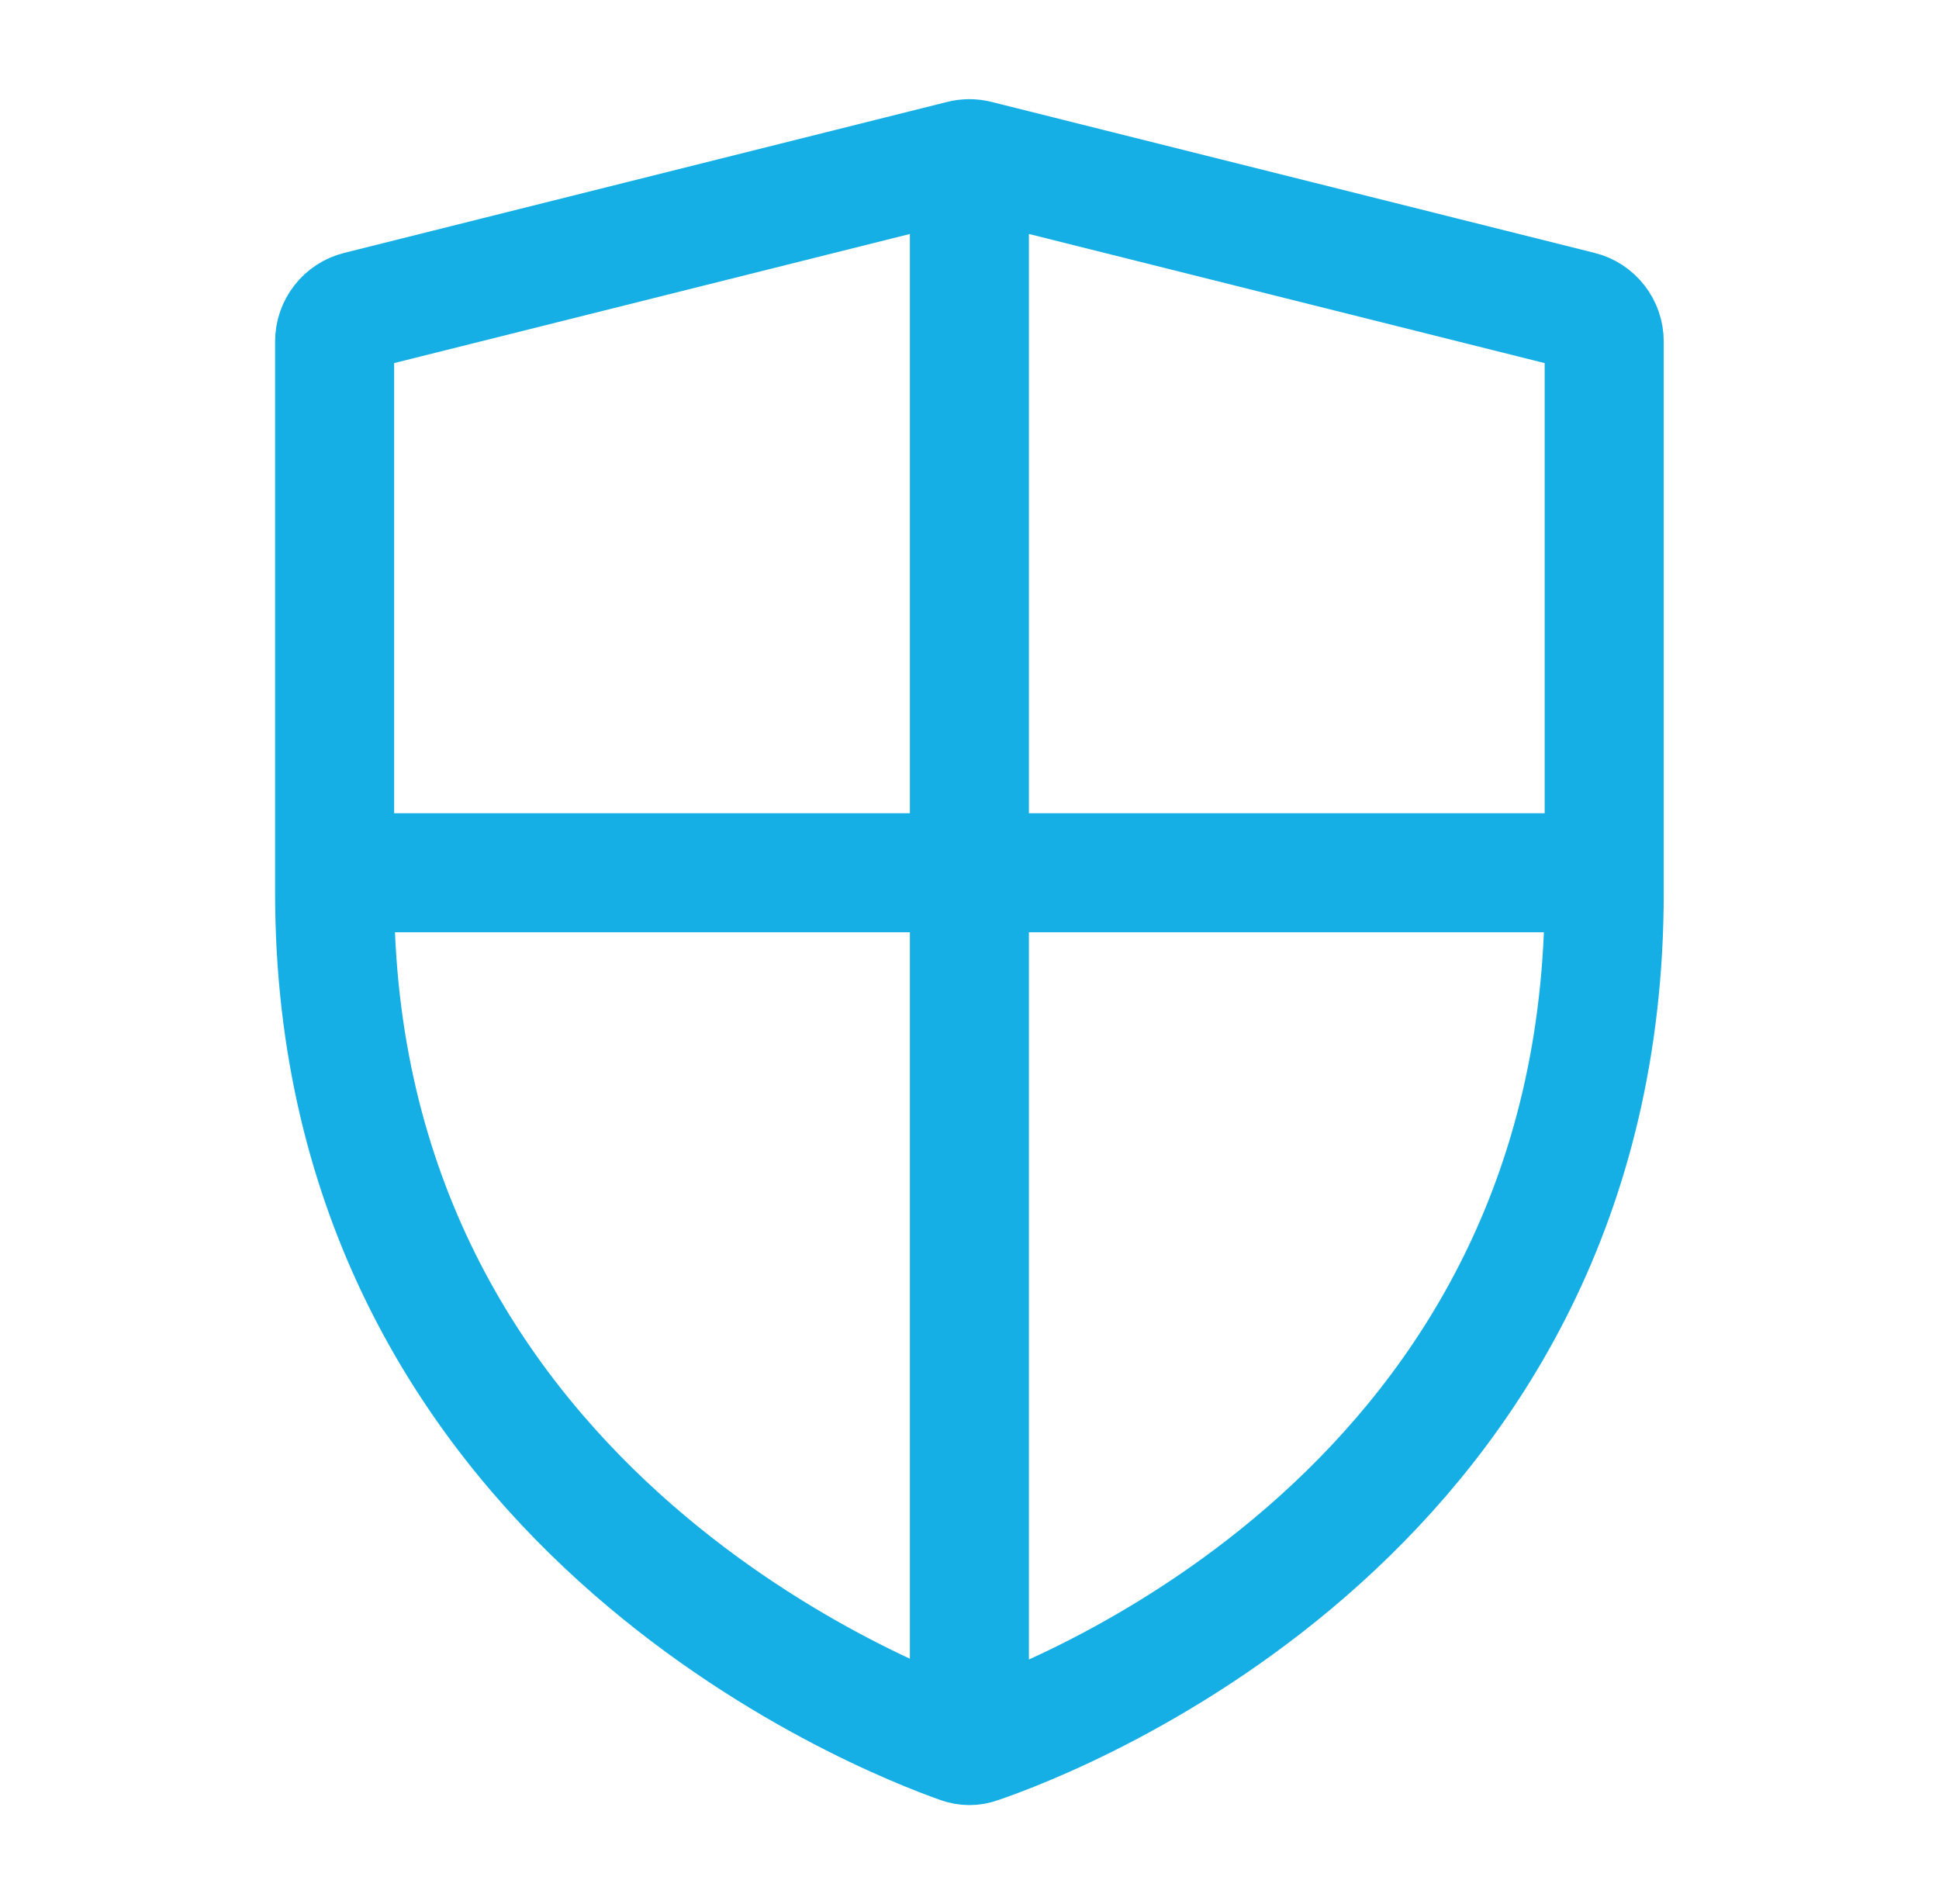 <?xml version="1.0" encoding="UTF-8"?> <svg xmlns="http://www.w3.org/2000/svg" width="56" height="55" viewBox="0 0 56 55" fill="none"><path d="M9.664 25.208H46.331M27.997 48.125V4.583M9.664 25.785C9.664 43.402 25.518 49.589 27.738 50.37C27.911 50.432 28.084 50.432 28.256 50.37C30.482 49.614 46.331 43.583 46.331 25.788V9.863C46.331 9.658 46.263 9.459 46.137 9.298C46.011 9.136 45.835 9.021 45.636 8.972L28.22 4.611C28.074 4.574 27.921 4.574 27.775 4.611L10.358 8.972C10.16 9.021 9.983 9.136 9.858 9.298C9.732 9.459 9.664 9.658 9.664 9.863V25.785Z" stroke="#15AFE5" stroke-width="3.438" stroke-miterlimit="10" stroke-linecap="round" stroke-linejoin="round"></path></svg> 